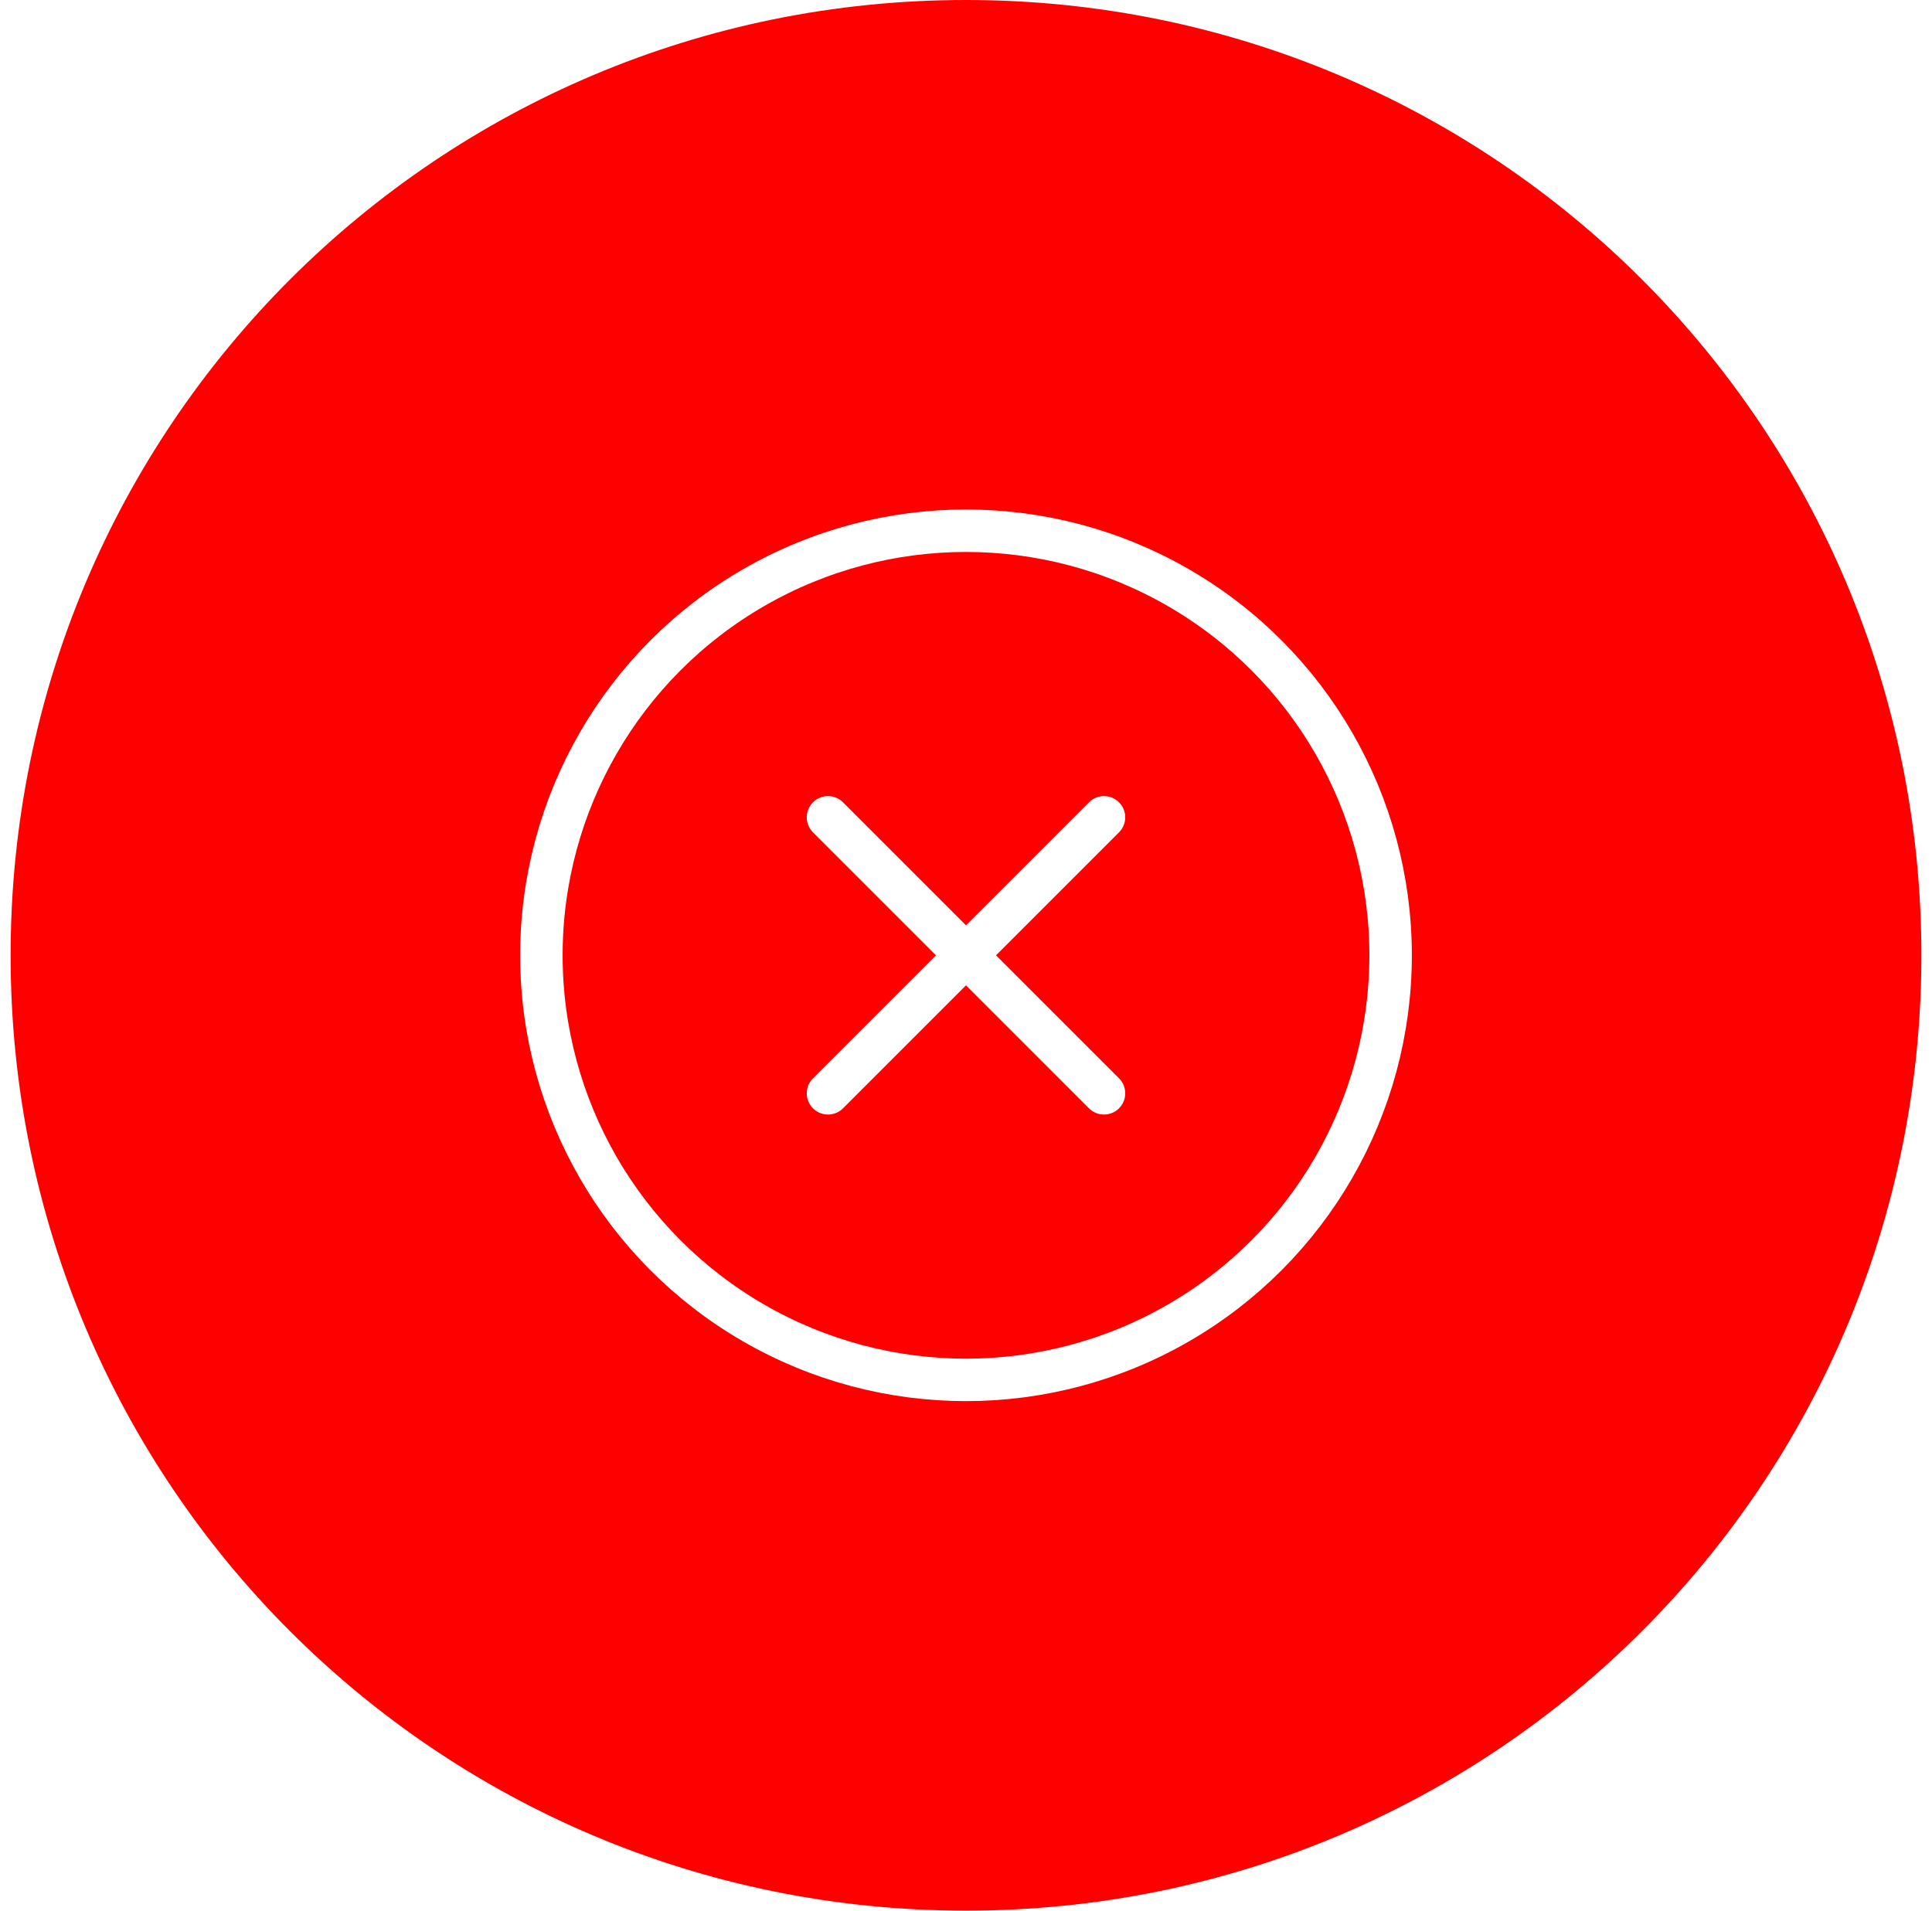 <?xml version="1.0" encoding="utf-8"?>
<!-- Generator: $$$/GeneralStr/196=Adobe Illustrator 27.6.0, SVG Export Plug-In . SVG Version: 6.00 Build 0)  -->
<svg version="1.1" id="Livello_1" xmlns="http://www.w3.org/2000/svg" xmlns:xlink="http://www.w3.org/1999/xlink" x="0px" y="0px"
	 viewBox="0 0 91 90" style="enable-background:new 0 0 91 90;" xml:space="preserve">
<style type="text/css">
	.st0{fill:#FF0000;}
	.st1{fill:#FFFFFF;filter:url(#Adobe_OpacityMaskFilter);}
	.st2{mask:url(#mask0_795_32178_00000138543246985005919970000012212840007024447162_);}
	.st3{fill:none;stroke:#FFFFFF;stroke-width:2;stroke-linecap:round;}
	.st4{fill:none;stroke:#FFFFFF;stroke-width:2;}
</style>
<path class="st0" d="M45.5,0L45.5,0c24.9,0,45,20.1,45,45l0,0c0,24.9-20.1,45-45,45l0,0c-24.9,0-45-20.1-45-45l0,0
	C0.5,20.1,20.6,0,45.5,0z"/>
<defs>
	<filter id="Adobe_OpacityMaskFilter" filterUnits="userSpaceOnUse">
		<feColorMatrix  type="matrix" values="1 0 0 0 0  0 1 0 0 0  0 0 1 0 0  0 0 0 1 0"/>
	</filter>
</defs>
<mask maskUnits="userSpaceOnUse" id="mask0_795_32178_00000138543246985005919970000012212840007024447162_">
	<path class="st1" d="M45.5,0L45.5,0c24.9,0,45,20.1,45,45l0,0c0,24.9-20.1,45-45,45l0,0c-24.9,0-45-20.1-45-45l0,0
		C0.5,20.1,20.6,0,45.5,0z"/>
</mask>
<g class="st2">
</g>
<path class="st3" d="M39,38.5l13,13"/>
<path class="st3" d="M52,38.5l-13,13"/>
<circle class="st4" cx="45.5" cy="45" r="20"/>
</svg>
